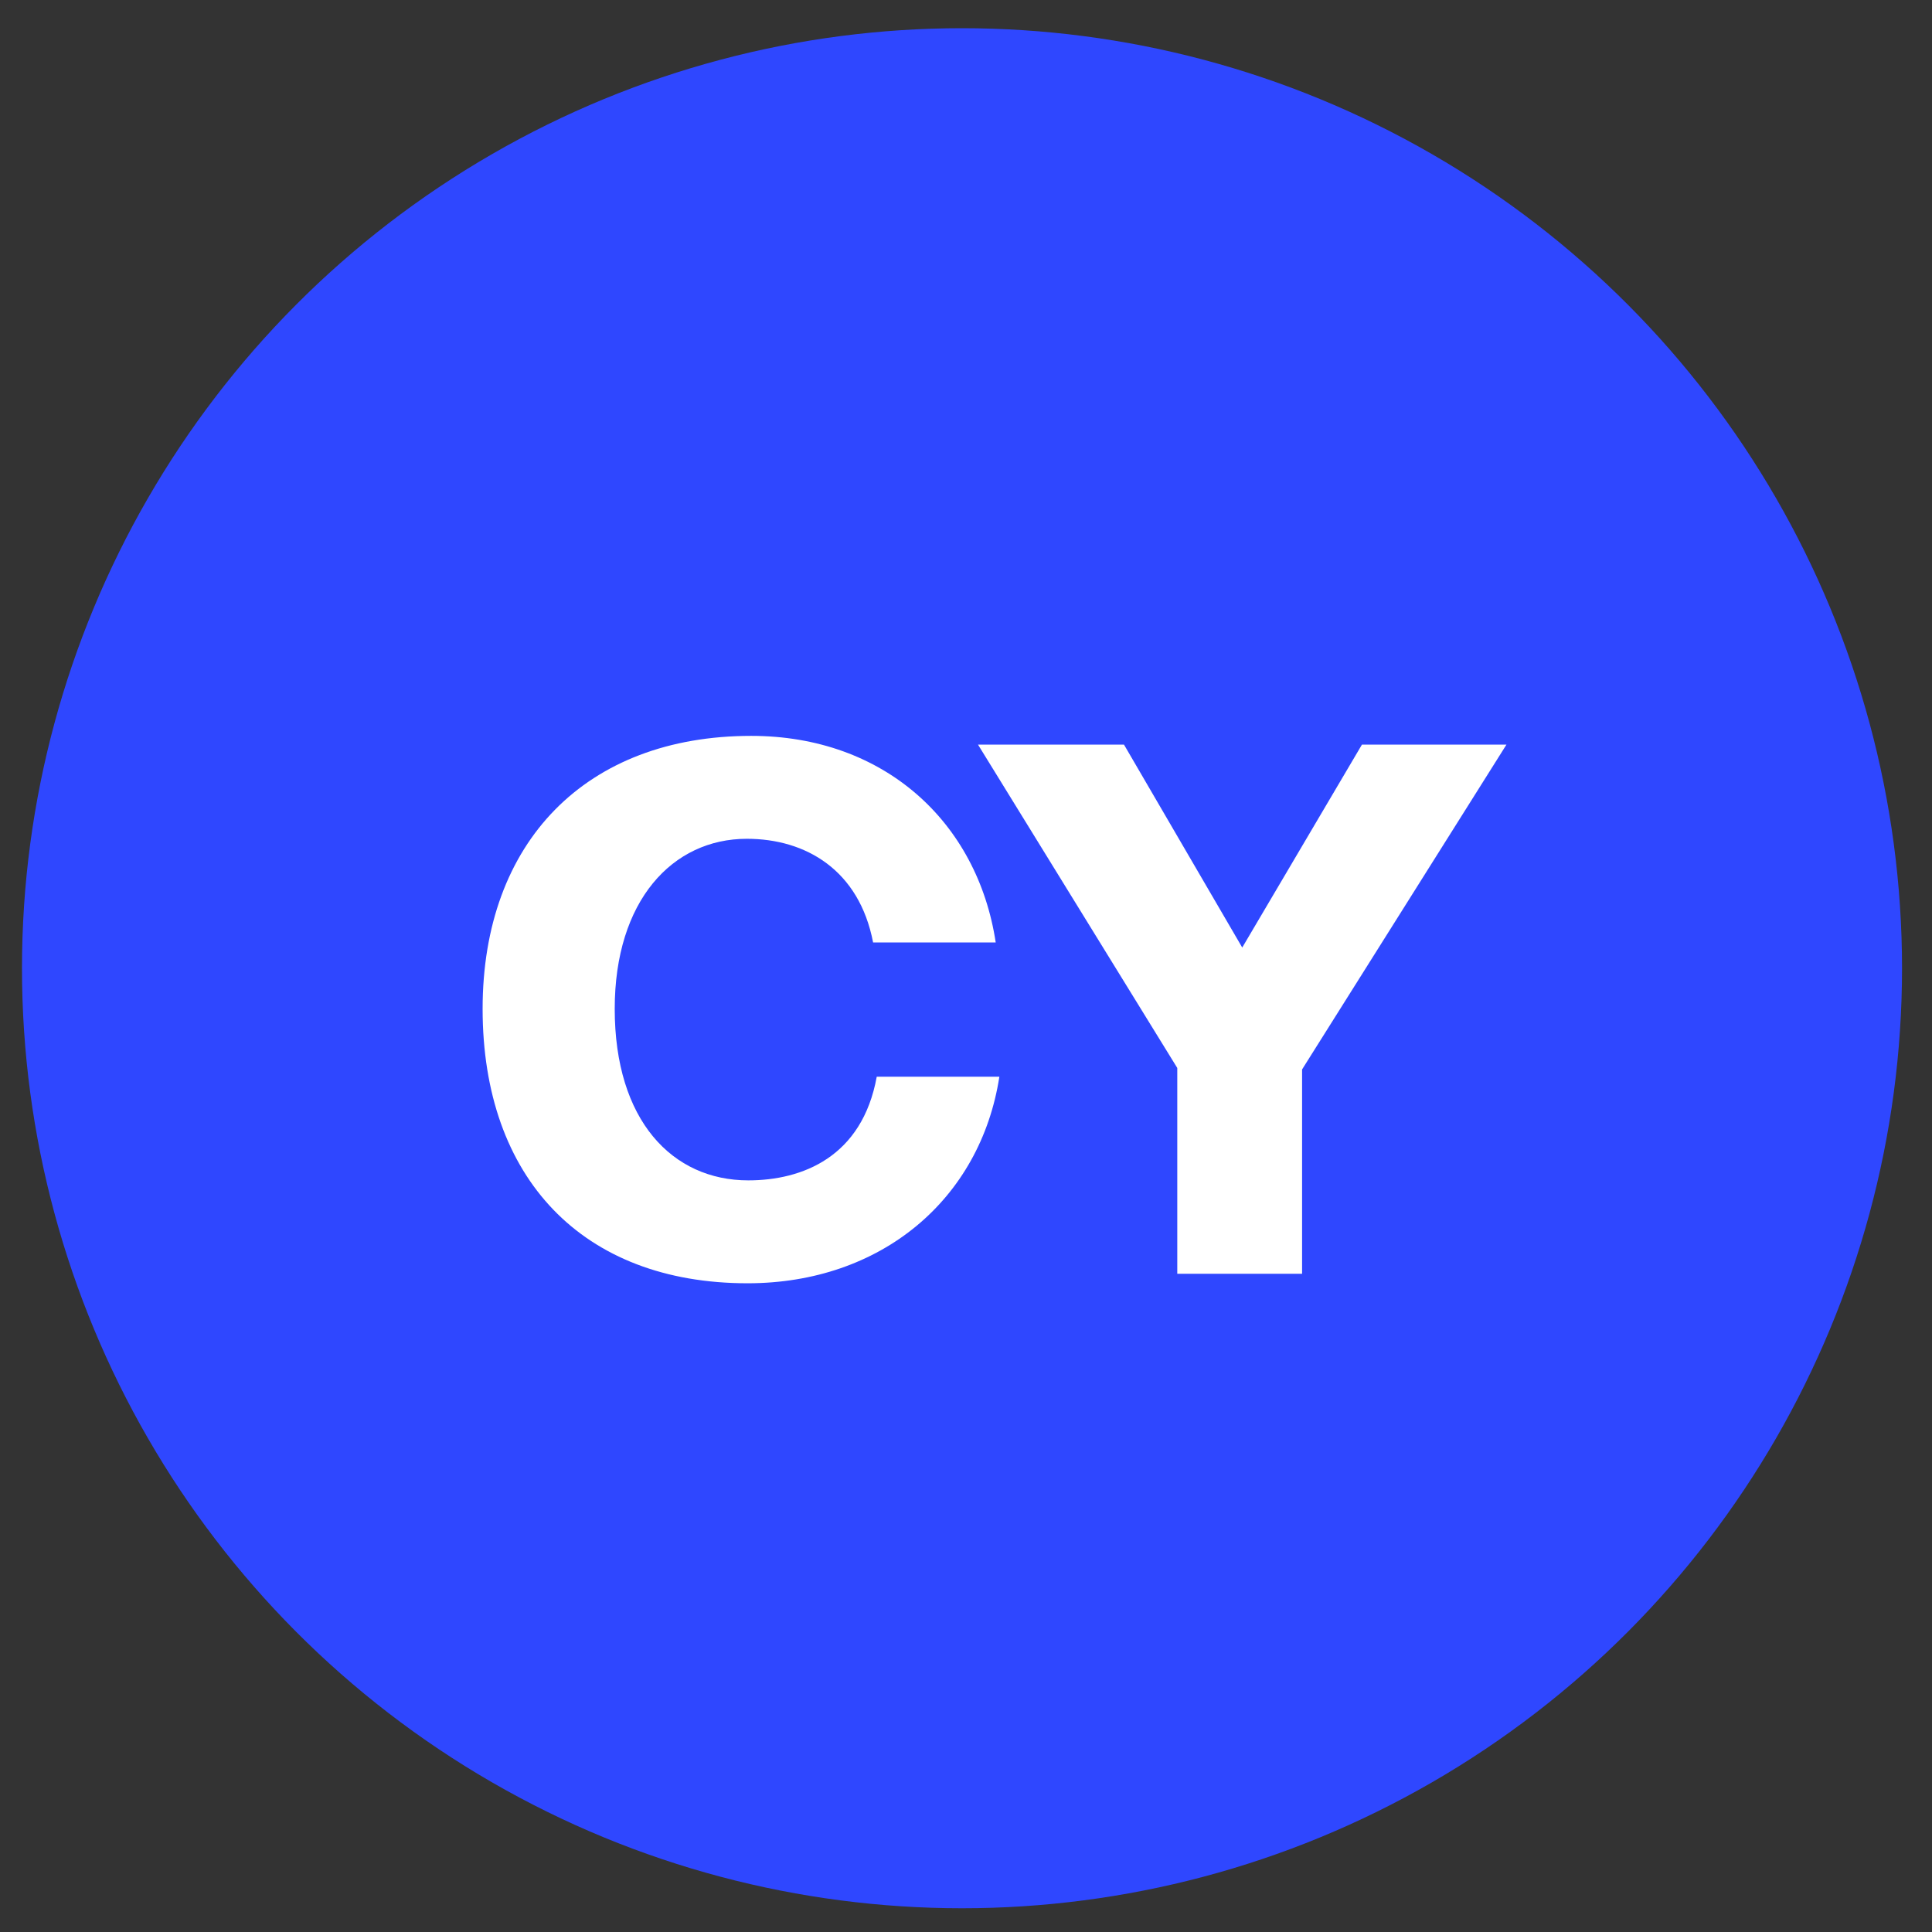 <svg width="45" height="45" viewBox="0 0 45 45" fill="none" xmlns="http://www.w3.org/2000/svg">
<rect x="0" y="0" width="45" height="45" fill="#333333" stroke="none"/>
<circle cx="22.407" cy="22.552" r="21.895" fill="#2F47FF"/>
<path d="M23.277 25.079C22.835 27.935 20.523 29.89 17.412 29.89C13.57 29.89 11.241 27.442 11.241 23.498C11.241 19.605 13.655 17.14 17.497 17.14C20.591 17.14 22.767 19.146 23.192 21.951H20.336C20.013 20.268 18.772 19.537 17.395 19.537C15.661 19.537 14.318 20.982 14.318 23.498C14.318 26.099 15.661 27.493 17.429 27.493C18.687 27.493 20.081 26.949 20.421 25.079H23.277ZM26.18 17.344L28.934 22.07L31.722 17.344H35.088L30.328 24.909V29.669H27.421V24.875L22.78 17.344H26.18Z" fill="white"/>
</svg>
